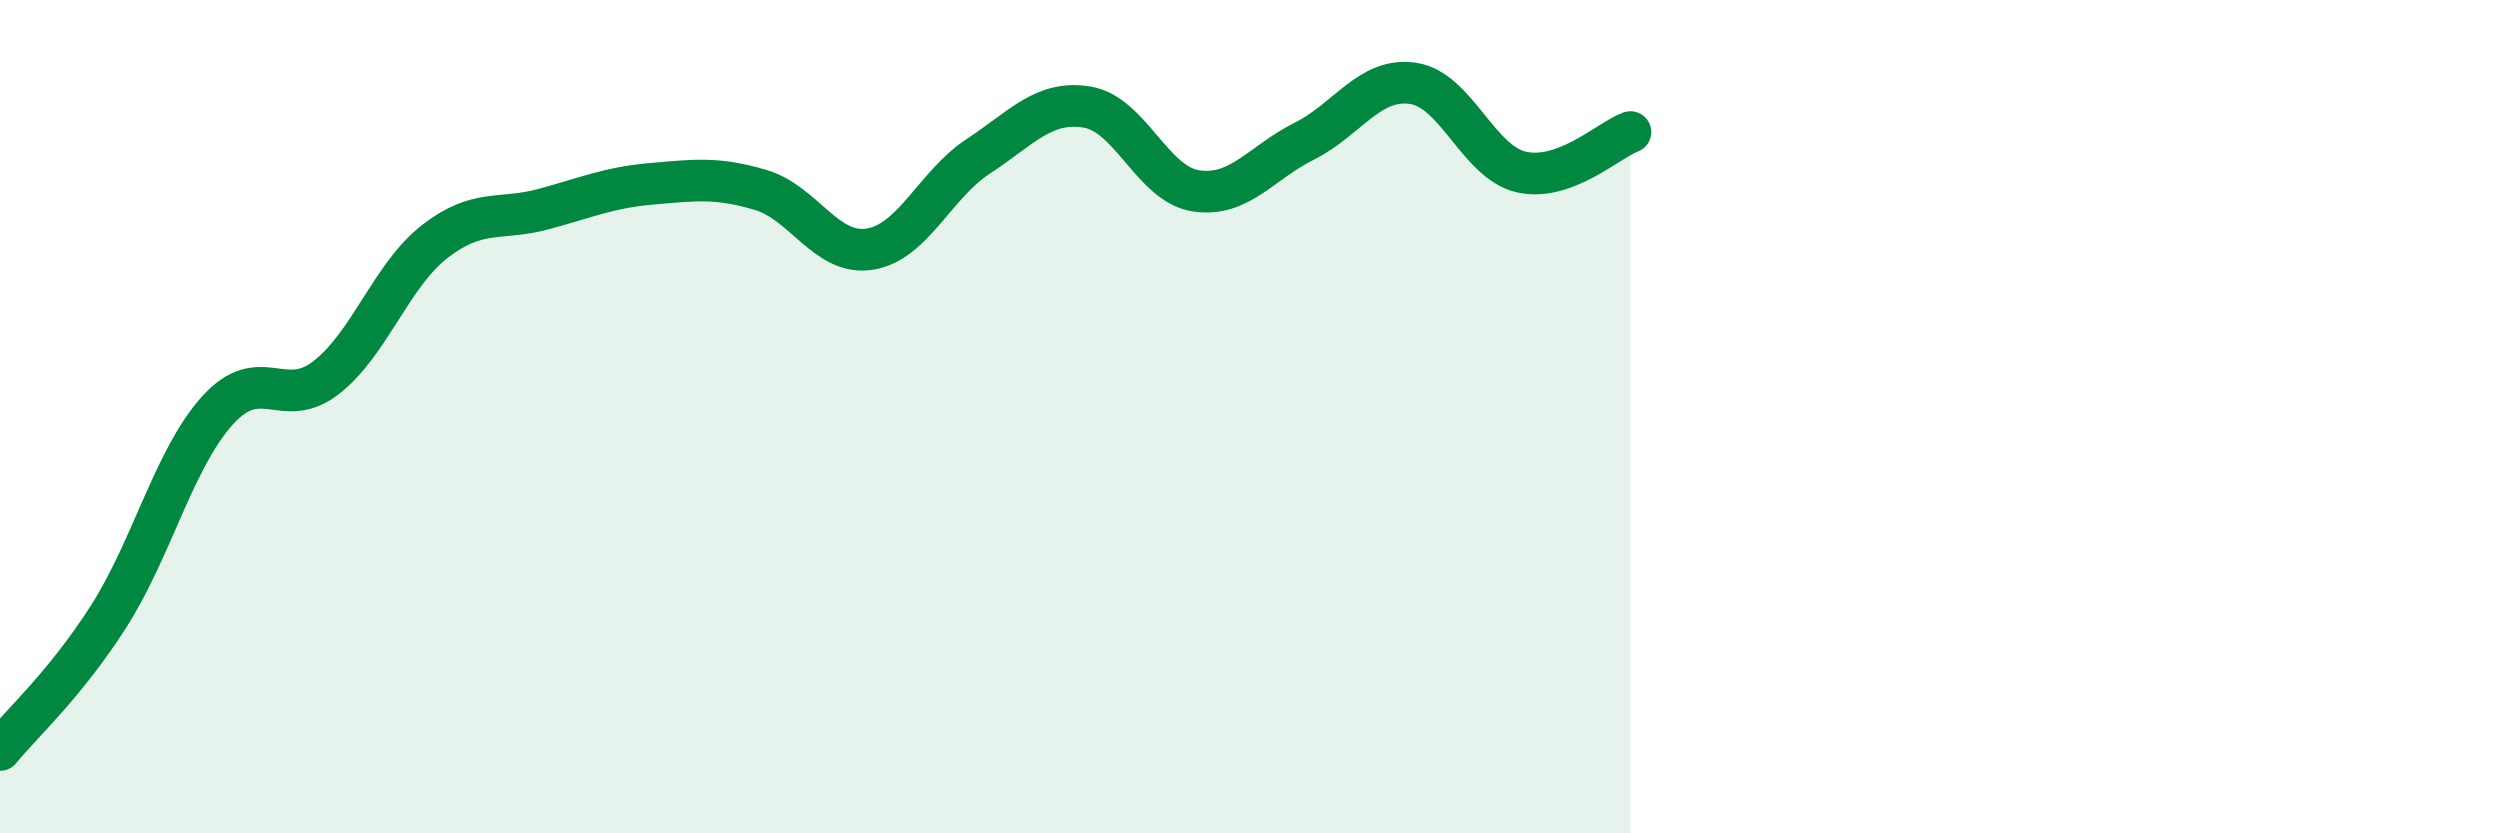 
    <svg width="60" height="20" viewBox="0 0 60 20" xmlns="http://www.w3.org/2000/svg">
      <path
        d="M 0,18 C 0.52,17.36 1.57,16.42 2.61,14.79 C 3.65,13.16 4.18,11 5.22,9.85 C 6.26,8.7 6.79,9.87 7.83,9.06 C 8.87,8.25 9.39,6.61 10.43,5.8 C 11.47,4.99 12,5.3 13.04,5.02 C 14.08,4.74 14.61,4.5 15.65,4.41 C 16.69,4.32 17.22,4.25 18.26,4.56 C 19.3,4.87 19.83,6.14 20.87,5.98 C 21.91,5.82 22.44,4.43 23.48,3.75 C 24.52,3.07 25.05,2.4 26.09,2.57 C 27.13,2.74 27.66,4.42 28.7,4.58 C 29.74,4.74 30.26,3.91 31.3,3.39 C 32.34,2.87 32.87,1.85 33.91,2 C 34.95,2.15 35.48,3.9 36.52,4.13 C 37.56,4.36 38.61,3.36 39.13,3.17L39.13 20L0 20Z"
        fill="#008740"
        opacity="0.1"
        stroke-linecap="round"
        stroke-linejoin="round"
      />
      <path
        d="M 0,18 C 0.52,17.36 1.57,16.42 2.61,14.79 C 3.65,13.16 4.18,11 5.22,9.85 C 6.26,8.7 6.79,9.87 7.83,9.06 C 8.87,8.25 9.39,6.61 10.43,5.8 C 11.47,4.99 12,5.3 13.04,5.02 C 14.08,4.74 14.61,4.5 15.65,4.41 C 16.69,4.32 17.22,4.25 18.26,4.56 C 19.3,4.87 19.83,6.14 20.87,5.98 C 21.91,5.82 22.44,4.43 23.48,3.75 C 24.52,3.07 25.05,2.4 26.09,2.57 C 27.13,2.74 27.66,4.42 28.7,4.58 C 29.74,4.74 30.26,3.91 31.3,3.39 C 32.34,2.87 32.87,1.85 33.91,2 C 34.95,2.15 35.48,3.9 36.52,4.13 C 37.56,4.36 38.61,3.36 39.13,3.17"
        stroke="#008740"
        stroke-width="1"
        fill="none"
        stroke-linecap="round"
        stroke-linejoin="round"
      />
    </svg>
  